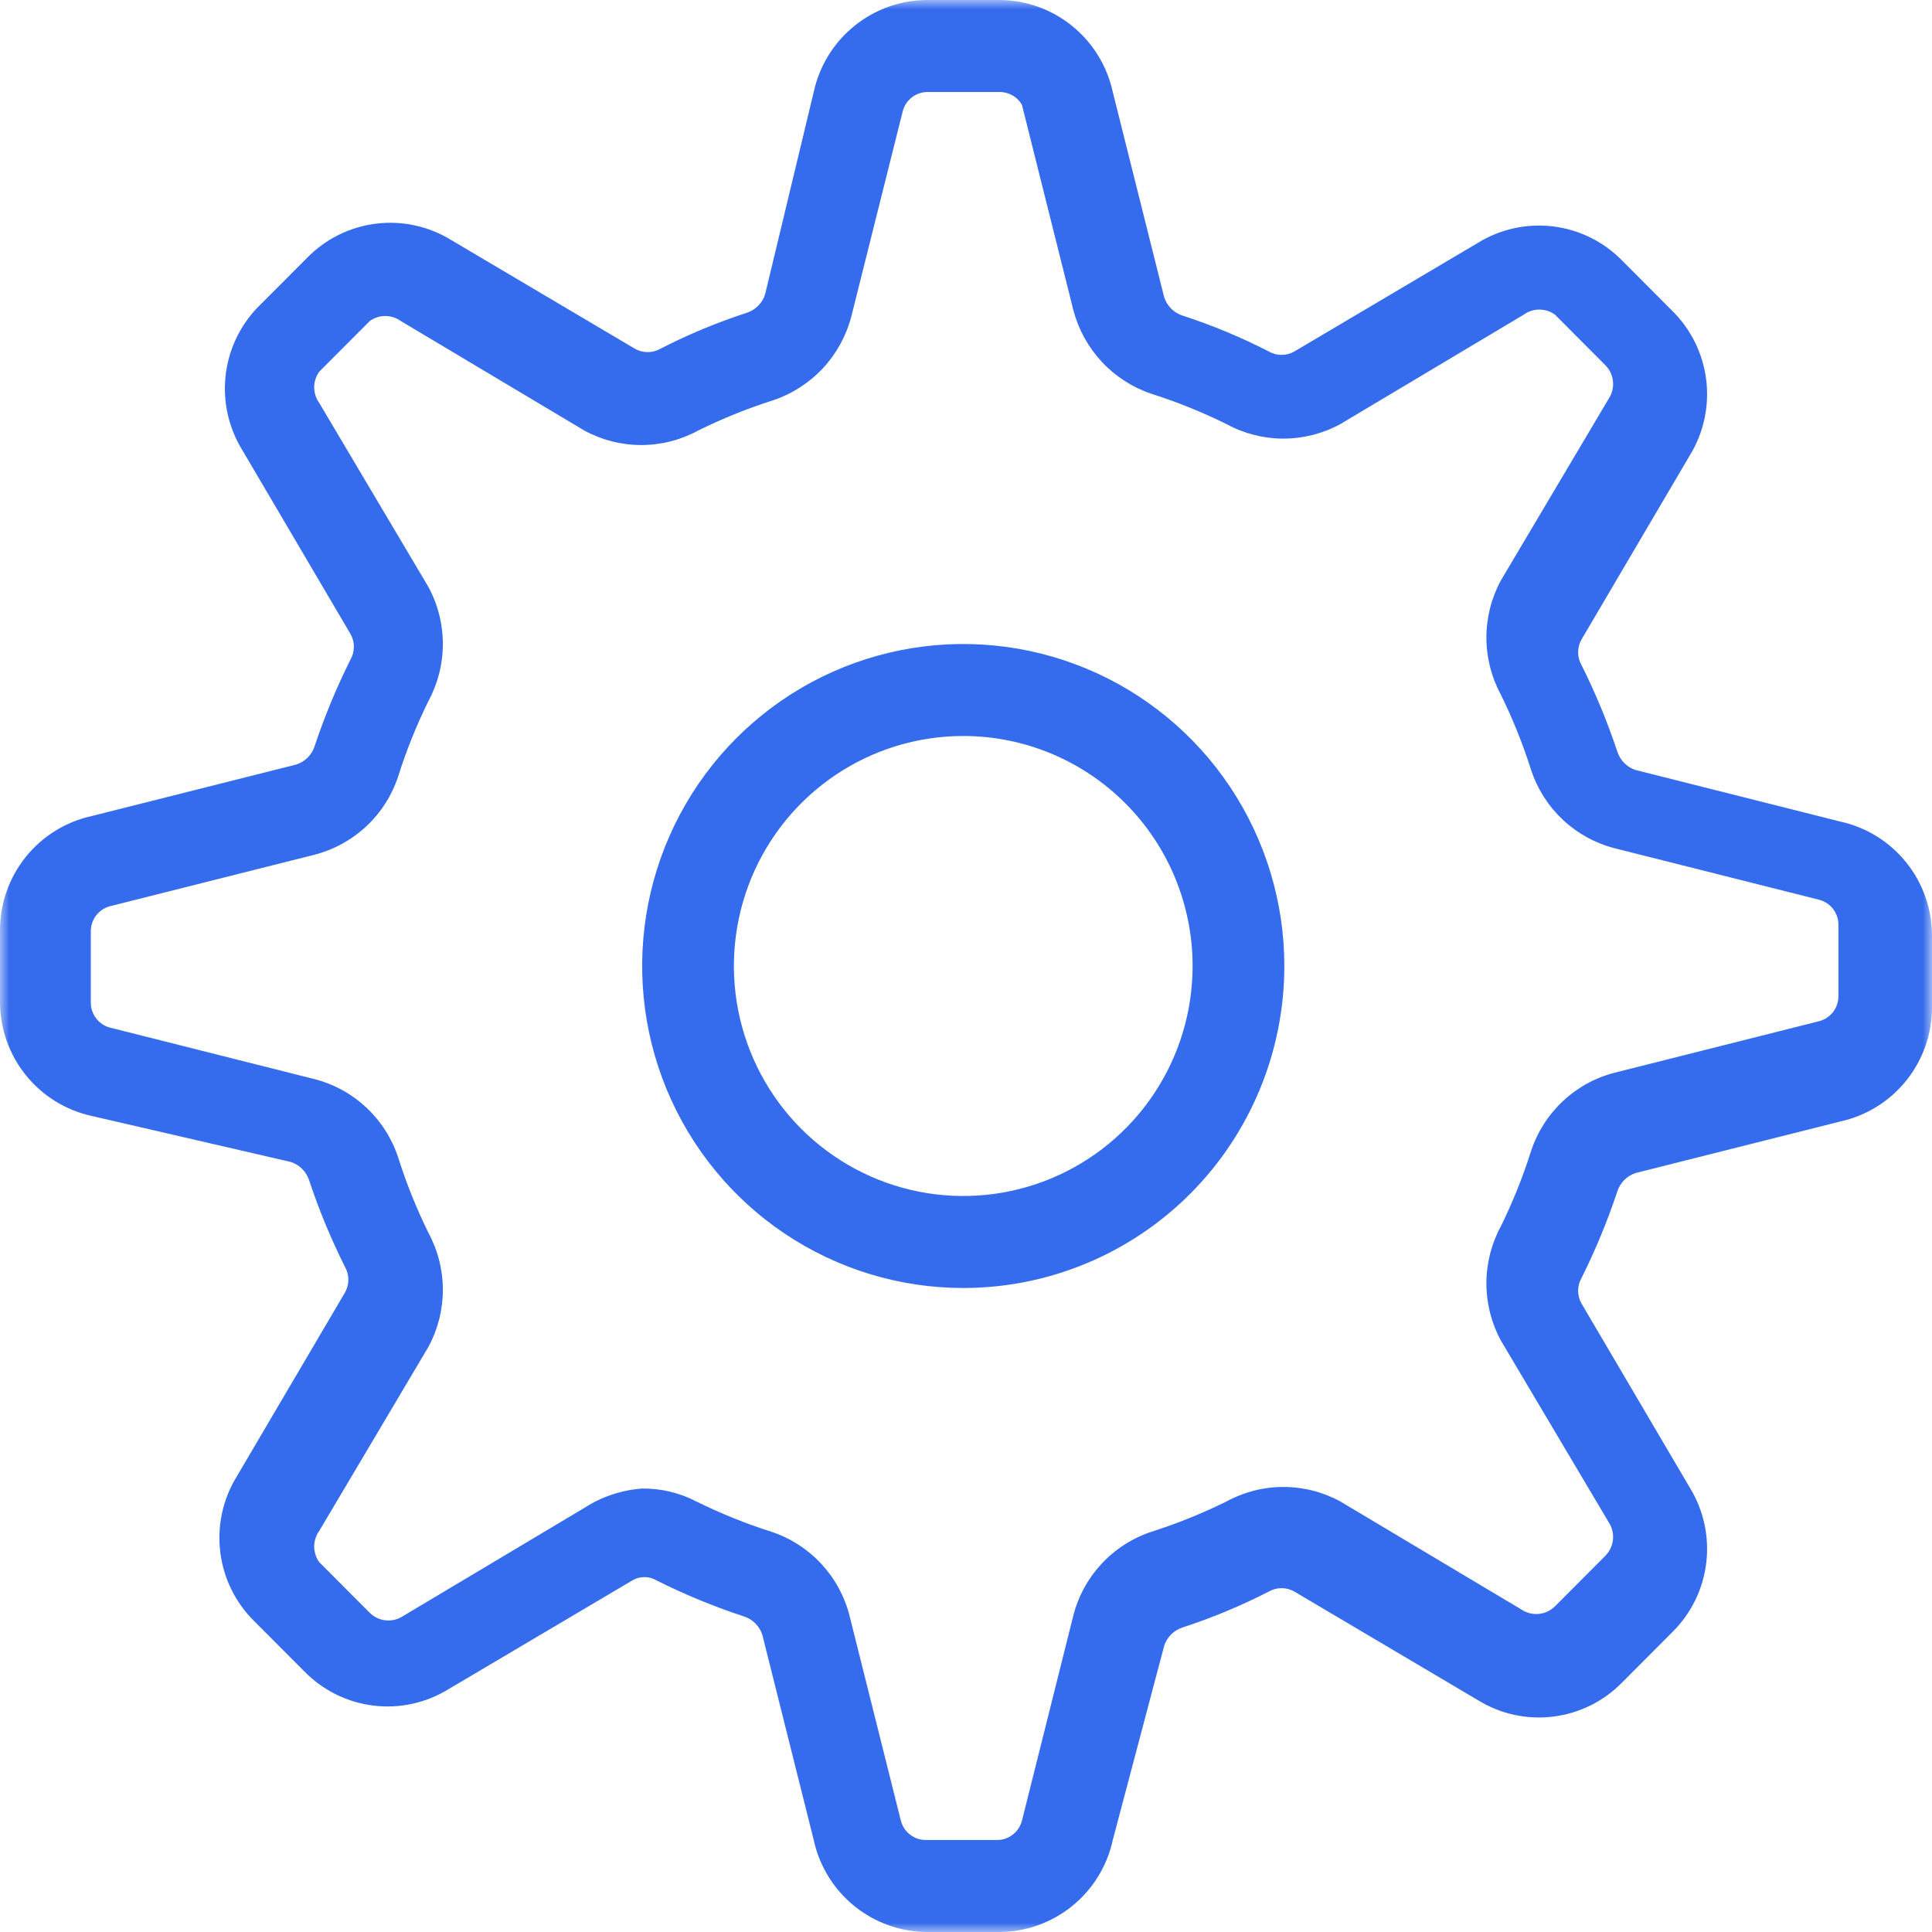 <svg xmlns="http://www.w3.org/2000/svg" width="104" height="104" viewBox="0 0 104 104" fill="none"><g clip-path="url(#clip0_1_2)"><mask id="mask0_1_2" style="mask-type:alpha" maskUnits="userSpaceOnUse" x="0" y="0" width="104" height="104"><path d="M104 0H0V104H104V0Z" fill="#D9D9D9"></path></mask><g mask="url(#mask0_1_2)"><path d="M53.778 104H49.926C48.495 103.999 47.108 103.507 45.994 102.606C44.88 101.706 44.107 100.45 43.803 99.048L41.037 88.004C40.963 87.772 40.834 87.561 40.662 87.389C40.491 87.217 40.281 87.088 40.049 87.013C38.441 86.486 36.873 85.84 35.358 85.082C35.157 84.96 34.926 84.895 34.691 84.895C34.456 84.895 34.226 84.96 34.025 85.082L24.148 90.926C22.94 91.671 21.516 91.984 20.108 91.813C18.7 91.642 17.391 90.998 16.395 89.985L13.679 87.261C12.669 86.262 12.026 84.95 11.856 83.538C11.685 82.126 11.997 80.697 12.741 79.486L18.568 69.581C18.689 69.37 18.753 69.131 18.753 68.888C18.753 68.644 18.689 68.405 18.568 68.194C17.816 66.691 17.173 65.135 16.642 63.539C16.567 63.307 16.439 63.096 16.267 62.924C16.096 62.752 15.886 62.623 15.654 62.549L4.938 60.072C3.54 59.767 2.288 58.992 1.39 57.875C0.491 56.758 0.001 55.366 0 53.931V50.069C0.001 48.634 0.491 47.242 1.39 46.125C2.288 45.008 3.54 44.233 4.938 43.928L15.951 41.154C16.182 41.08 16.392 40.951 16.564 40.779C16.735 40.606 16.864 40.396 16.938 40.164C17.469 38.568 18.113 37.012 18.864 35.509C18.986 35.298 19.049 35.059 19.049 34.815C19.049 34.572 18.986 34.333 18.864 34.122L13.037 24.217C12.312 23.036 11.996 21.648 12.139 20.269C12.282 18.89 12.876 17.596 13.827 16.59L16.543 13.867C17.539 12.854 18.848 12.209 20.256 12.038C21.664 11.867 23.088 12.18 24.296 12.926L34.173 18.77C34.383 18.891 34.621 18.955 34.864 18.955C35.107 18.955 35.345 18.891 35.556 18.77C37.05 18.003 38.602 17.358 40.197 16.838C40.429 16.763 40.639 16.635 40.811 16.462C40.982 16.29 41.111 16.079 41.185 15.848L43.803 4.952C44.107 3.55 44.88 2.294 45.994 1.394C47.108 0.493 48.495 0.001 49.926 0H53.778C55.209 0.001 56.596 0.493 57.71 1.394C58.824 2.294 59.597 3.55 59.901 4.952L62.667 15.996C62.741 16.228 62.87 16.439 63.041 16.611C63.213 16.783 63.423 16.912 63.654 16.987C65.25 17.506 66.802 18.152 68.296 18.918C68.507 19.04 68.745 19.104 68.988 19.104C69.23 19.104 69.469 19.04 69.679 18.918L79.556 13.074C80.763 12.329 82.188 12.016 83.596 12.187C85.004 12.358 86.313 13.002 87.309 14.015L90.025 16.739C91.035 17.738 91.677 19.05 91.848 20.462C92.018 21.875 91.706 23.303 90.963 24.514L85.136 34.419C85.014 34.63 84.951 34.869 84.951 35.112C84.951 35.356 85.014 35.595 85.136 35.806C85.887 37.309 86.531 38.865 87.062 40.461C87.136 40.693 87.265 40.904 87.436 41.076C87.608 41.248 87.818 41.377 88.049 41.451L99.062 44.225C100.46 44.53 101.712 45.305 102.61 46.422C103.509 47.539 103.999 48.931 104 50.366V54.229C103.999 55.664 103.509 57.055 102.61 58.172C101.712 59.289 100.46 60.064 99.062 60.37L88.049 63.143C87.818 63.218 87.608 63.346 87.436 63.519C87.265 63.691 87.136 63.901 87.062 64.133C86.531 65.729 85.887 67.285 85.136 68.789C85.014 68.999 84.951 69.239 84.951 69.482C84.951 69.725 85.014 69.964 85.136 70.175L90.963 80.08C91.706 81.291 92.018 82.72 91.848 84.132C91.677 85.544 91.035 86.857 90.025 87.855L87.309 90.579C86.313 91.592 85.004 92.237 83.596 92.407C82.188 92.578 80.763 92.266 79.556 91.52L69.679 85.676C69.469 85.555 69.23 85.49 68.988 85.49C68.745 85.49 68.507 85.555 68.296 85.676C66.802 86.442 65.25 87.088 63.654 87.608C63.423 87.682 63.213 87.811 63.041 87.983C62.87 88.156 62.741 88.366 62.667 88.598L59.901 99.048C59.597 100.45 58.824 101.706 57.71 102.606C56.596 103.507 55.209 103.999 53.778 104ZM34.568 80.129C35.581 80.117 36.582 80.355 37.481 80.823C38.788 81.469 40.142 82.016 41.531 82.457C42.551 82.796 43.469 83.386 44.203 84.174C44.936 84.961 45.461 85.92 45.728 86.964L48.494 98.008C48.57 98.304 48.742 98.567 48.984 98.755C49.225 98.944 49.522 99.046 49.827 99.048H53.679C53.985 99.046 54.281 98.944 54.522 98.755C54.764 98.567 54.936 98.304 55.012 98.008L57.778 86.964C58.045 85.92 58.57 84.961 59.303 84.174C60.037 83.386 60.956 82.796 61.975 82.457C63.364 82.016 64.718 81.469 66.025 80.823C66.965 80.311 68.017 80.043 69.086 80.043C70.156 80.043 71.208 80.311 72.148 80.823L82.025 86.716C82.294 86.86 82.603 86.913 82.905 86.869C83.207 86.824 83.487 86.684 83.704 86.469L86.42 83.745C86.635 83.527 86.774 83.246 86.819 82.944C86.863 82.641 86.81 82.331 86.667 82.061L80.79 72.156C80.28 71.214 80.013 70.158 80.013 69.086C80.013 68.013 80.28 66.958 80.79 66.015C81.435 64.705 81.979 63.347 82.42 61.954C82.758 60.932 83.346 60.01 84.131 59.275C84.916 58.539 85.873 58.013 86.914 57.745L97.926 54.971C98.222 54.895 98.484 54.722 98.672 54.48C98.859 54.238 98.962 53.941 98.963 53.634V49.771C98.962 49.465 98.859 49.167 98.672 48.926C98.484 48.684 98.222 48.511 97.926 48.434L86.914 45.661C85.873 45.392 84.916 44.866 84.131 44.131C83.346 43.395 82.758 42.474 82.42 41.451C81.979 40.059 81.435 38.701 80.79 37.391C80.28 36.448 80.013 35.392 80.013 34.32C80.013 33.248 80.28 32.192 80.79 31.25L86.667 21.345C86.81 21.074 86.863 20.765 86.819 20.462C86.774 20.159 86.635 19.879 86.42 19.661L83.704 16.937C83.46 16.76 83.166 16.665 82.864 16.665C82.563 16.665 82.269 16.76 82.025 16.937L72.148 22.831C71.208 23.342 70.156 23.61 69.086 23.61C68.017 23.61 66.965 23.342 66.025 22.831C64.718 22.184 63.364 21.638 61.975 21.196C60.958 20.853 60.041 20.262 59.309 19.475C58.576 18.688 58.05 17.731 57.778 16.689L55.012 5.646C54.888 5.429 54.708 5.251 54.49 5.129C54.273 5.007 54.027 4.946 53.778 4.952H49.926C49.62 4.954 49.324 5.056 49.083 5.244C48.841 5.433 48.669 5.696 48.593 5.992L45.827 17.036C45.555 18.078 45.029 19.035 44.297 19.822C43.564 20.608 42.647 21.2 41.63 21.543C40.241 21.984 38.887 22.531 37.58 23.177C36.64 23.689 35.588 23.956 34.519 23.956C33.449 23.956 32.397 23.689 31.457 23.177L21.58 17.284C21.336 17.107 21.042 17.011 20.741 17.011C20.439 17.011 20.145 17.107 19.901 17.284L17.185 20.008C17.009 20.253 16.913 20.547 16.913 20.849C16.913 21.152 17.009 21.447 17.185 21.691L23.062 31.596C23.572 32.539 23.839 33.594 23.839 34.667C23.839 35.739 23.572 36.794 23.062 37.737C22.417 39.048 21.872 40.405 21.432 41.798C21.094 42.821 20.506 43.742 19.721 44.478C18.935 45.213 17.979 45.739 16.938 46.008L5.926 48.781C5.63 48.858 5.368 49.03 5.18 49.272C4.993 49.514 4.89 49.812 4.889 50.118V53.981C4.89 54.287 4.993 54.585 5.18 54.827C5.368 55.069 5.63 55.242 5.926 55.318L16.938 58.091C17.979 58.36 18.935 58.886 19.721 59.621C20.506 60.357 21.094 61.278 21.432 62.301C21.872 63.694 22.417 65.051 23.062 66.362C23.572 67.305 23.839 68.36 23.839 69.432C23.839 70.505 23.572 71.56 23.062 72.503L17.185 82.408C17.009 82.653 16.913 82.947 16.913 83.249C16.913 83.552 17.009 83.847 17.185 84.091L19.901 86.815C20.118 87.031 20.398 87.171 20.7 87.215C21.002 87.26 21.311 87.207 21.58 87.063L31.457 81.169C32.39 80.567 33.46 80.209 34.568 80.129Z" fill="#356CEE"></path><path d="M51.852 69.333C48.433 69.333 45.092 68.317 42.249 66.412C39.407 64.508 37.192 61.8 35.883 58.633C34.575 55.466 34.233 51.981 34.9 48.618C35.567 45.256 37.213 42.168 39.63 39.743C42.047 37.319 45.127 35.669 48.48 35C51.833 34.331 55.308 34.674 58.466 35.986C61.624 37.298 64.324 39.52 66.223 42.37C68.122 45.221 69.136 48.572 69.136 52C69.136 56.597 67.315 61.006 64.073 64.257C60.832 67.507 56.436 69.333 51.852 69.333ZM51.852 39.619C49.41 39.619 47.023 40.345 44.993 41.706C42.963 43.066 41.38 45 40.446 47.262C39.511 49.524 39.267 52.014 39.743 54.415C40.22 56.817 41.395 59.023 43.122 60.755C44.849 62.486 47.048 63.665 49.443 64.143C51.838 64.621 54.32 64.376 56.576 63.438C58.832 62.502 60.76 60.915 62.117 58.879C63.473 56.843 64.198 54.449 64.198 52C64.198 48.716 62.897 45.567 60.581 43.245C58.266 40.923 55.126 39.619 51.852 39.619Z" fill="#356CEE"></path></g></g><defs><clipPath id="clip0_1_2"><rect width="104" height="104" fill="white"></rect></clipPath></defs></svg>
